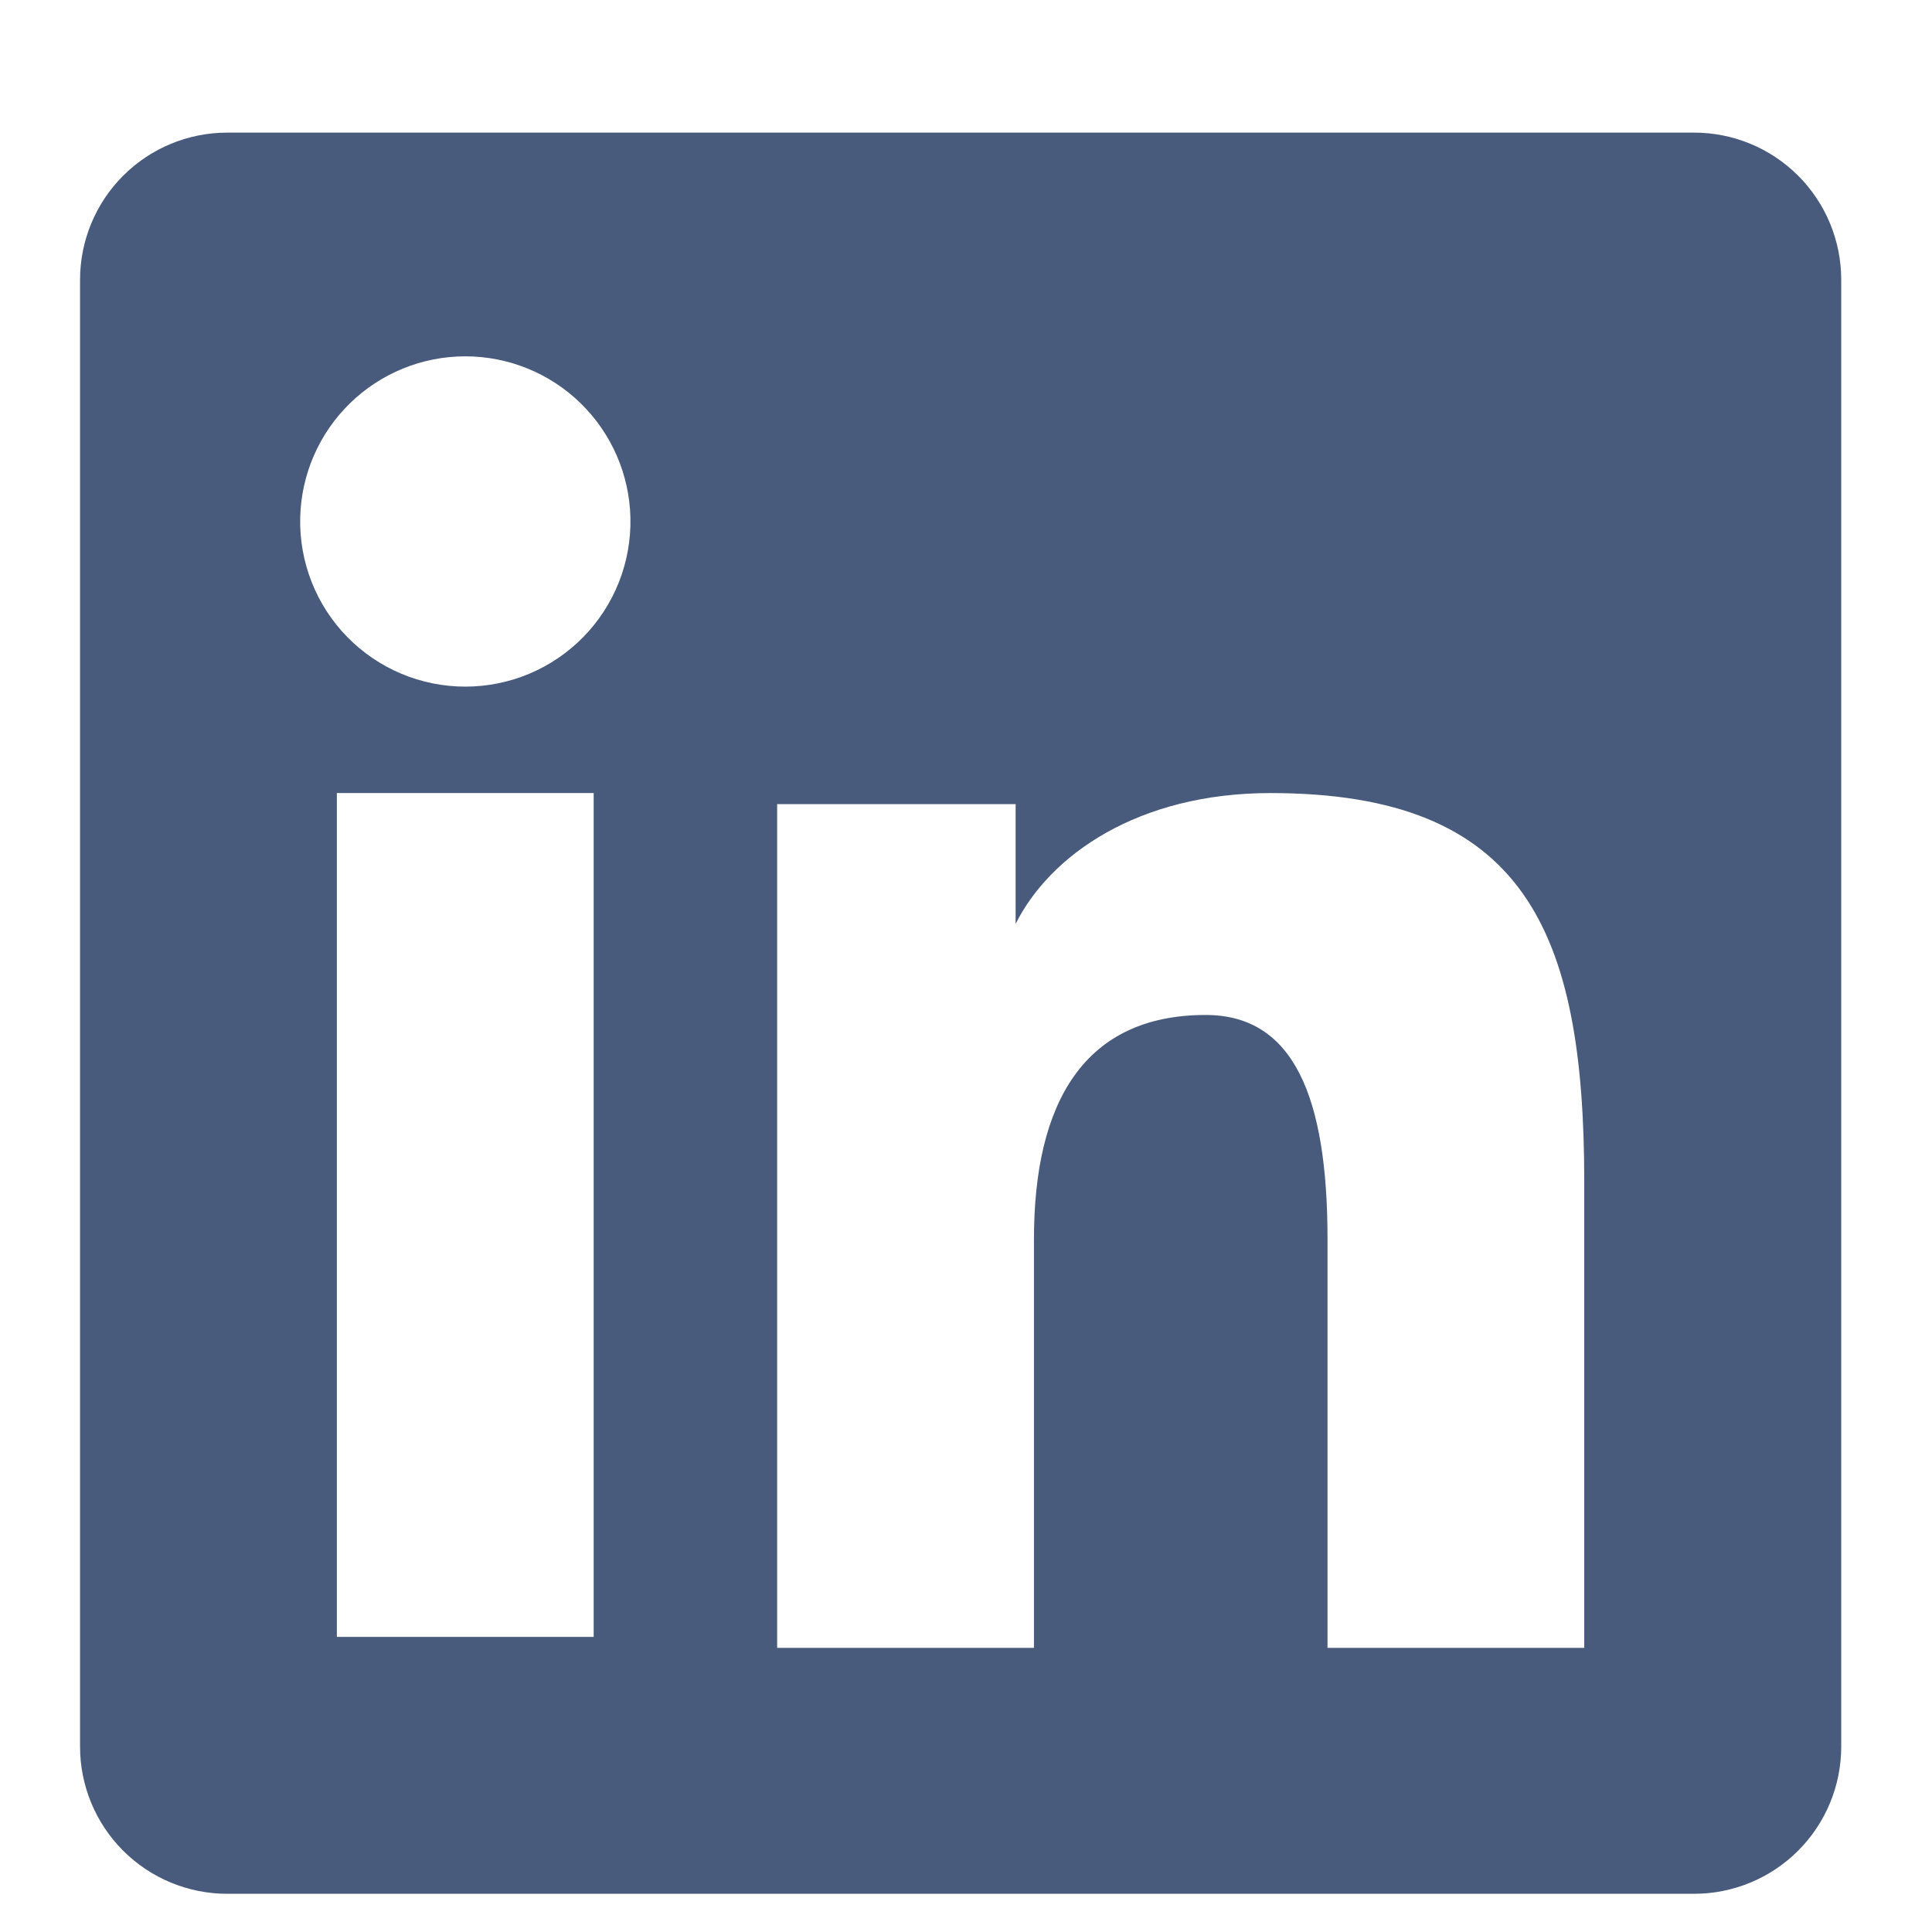 <svg width="147" height="147" viewBox="0 0 147 147" fill="none" xmlns="http://www.w3.org/2000/svg">
<g filter="url(#filter0_i_68_1614)">
<path fill-rule="evenodd" clip-rule="evenodd" d="M6.091 17.286C6.091 14.317 7.27 11.469 9.37 9.37C11.469 7.27 14.317 6.091 17.286 6.091H128.886C130.357 6.088 131.814 6.376 133.175 6.938C134.535 7.5 135.77 8.324 136.811 9.364C137.853 10.404 138.678 11.639 139.241 12.998C139.804 14.357 140.094 15.815 140.093 17.286V128.886C140.095 130.357 139.806 131.815 139.244 133.175C138.681 134.535 137.857 135.771 136.816 136.812C135.776 137.853 134.54 138.678 133.181 139.241C131.821 139.804 130.363 140.094 128.892 140.093H17.286C15.815 140.093 14.359 139.803 13 139.24C11.642 138.677 10.407 137.852 9.368 136.812C8.328 135.772 7.504 134.537 6.941 133.178C6.379 131.819 6.09 130.362 6.091 128.892V17.286ZM59.131 57.182H77.276V66.294C79.896 61.056 86.596 56.342 96.664 56.342C115.967 56.342 120.541 66.776 120.541 85.92V121.381H101.007V90.281C101.007 79.378 98.388 73.226 91.737 73.226C82.509 73.226 78.671 79.859 78.671 90.281V121.381H59.131V57.182ZM25.631 120.547H45.171V56.342H25.631V120.541V120.547ZM47.967 35.401C48.003 37.074 47.706 38.737 47.091 40.294C46.476 41.85 45.557 43.268 44.386 44.464C43.216 45.661 41.819 46.611 40.276 47.26C38.734 47.909 37.077 48.243 35.404 48.243C33.73 48.243 32.074 47.909 30.531 47.26C28.989 46.611 27.591 45.661 26.421 44.464C25.251 43.268 24.331 41.85 23.717 40.294C23.102 38.737 22.804 37.074 22.841 35.401C22.913 32.117 24.269 28.992 26.617 26.695C28.965 24.398 32.119 23.112 35.404 23.112C38.688 23.112 41.843 24.398 44.191 26.695C46.539 28.992 47.894 32.117 47.967 35.401Z" fill="#485B7C"/>
</g>
<defs>
<filter id="filter0_i_68_1614" x="0" y="0" width="146.185" height="150.184" filterUnits="userSpaceOnUse" color-interpolation-filters="sRGB">
<feFlood flood-opacity="0" result="BackgroundImageFix"/>
<feBlend mode="normal" in="SourceGraphic" in2="BackgroundImageFix" result="shape"/>
<feColorMatrix in="SourceAlpha" type="matrix" values="0 0 0 0 0 0 0 0 0 0 0 0 0 0 0 0 0 0 127 0" result="hardAlpha"/>
<feOffset dy="4"/>
<feGaussianBlur stdDeviation="7.5"/>
<feComposite in2="hardAlpha" operator="arithmetic" k2="-1" k3="1"/>
<feColorMatrix type="matrix" values="0 0 0 0 0 0 0 0 0 0 0 0 0 0 0 0 0 0 0.2 0"/>
<feBlend mode="normal" in2="shape" result="effect1_innerShadow_68_1614"/>
</filter>
</defs>
</svg>
